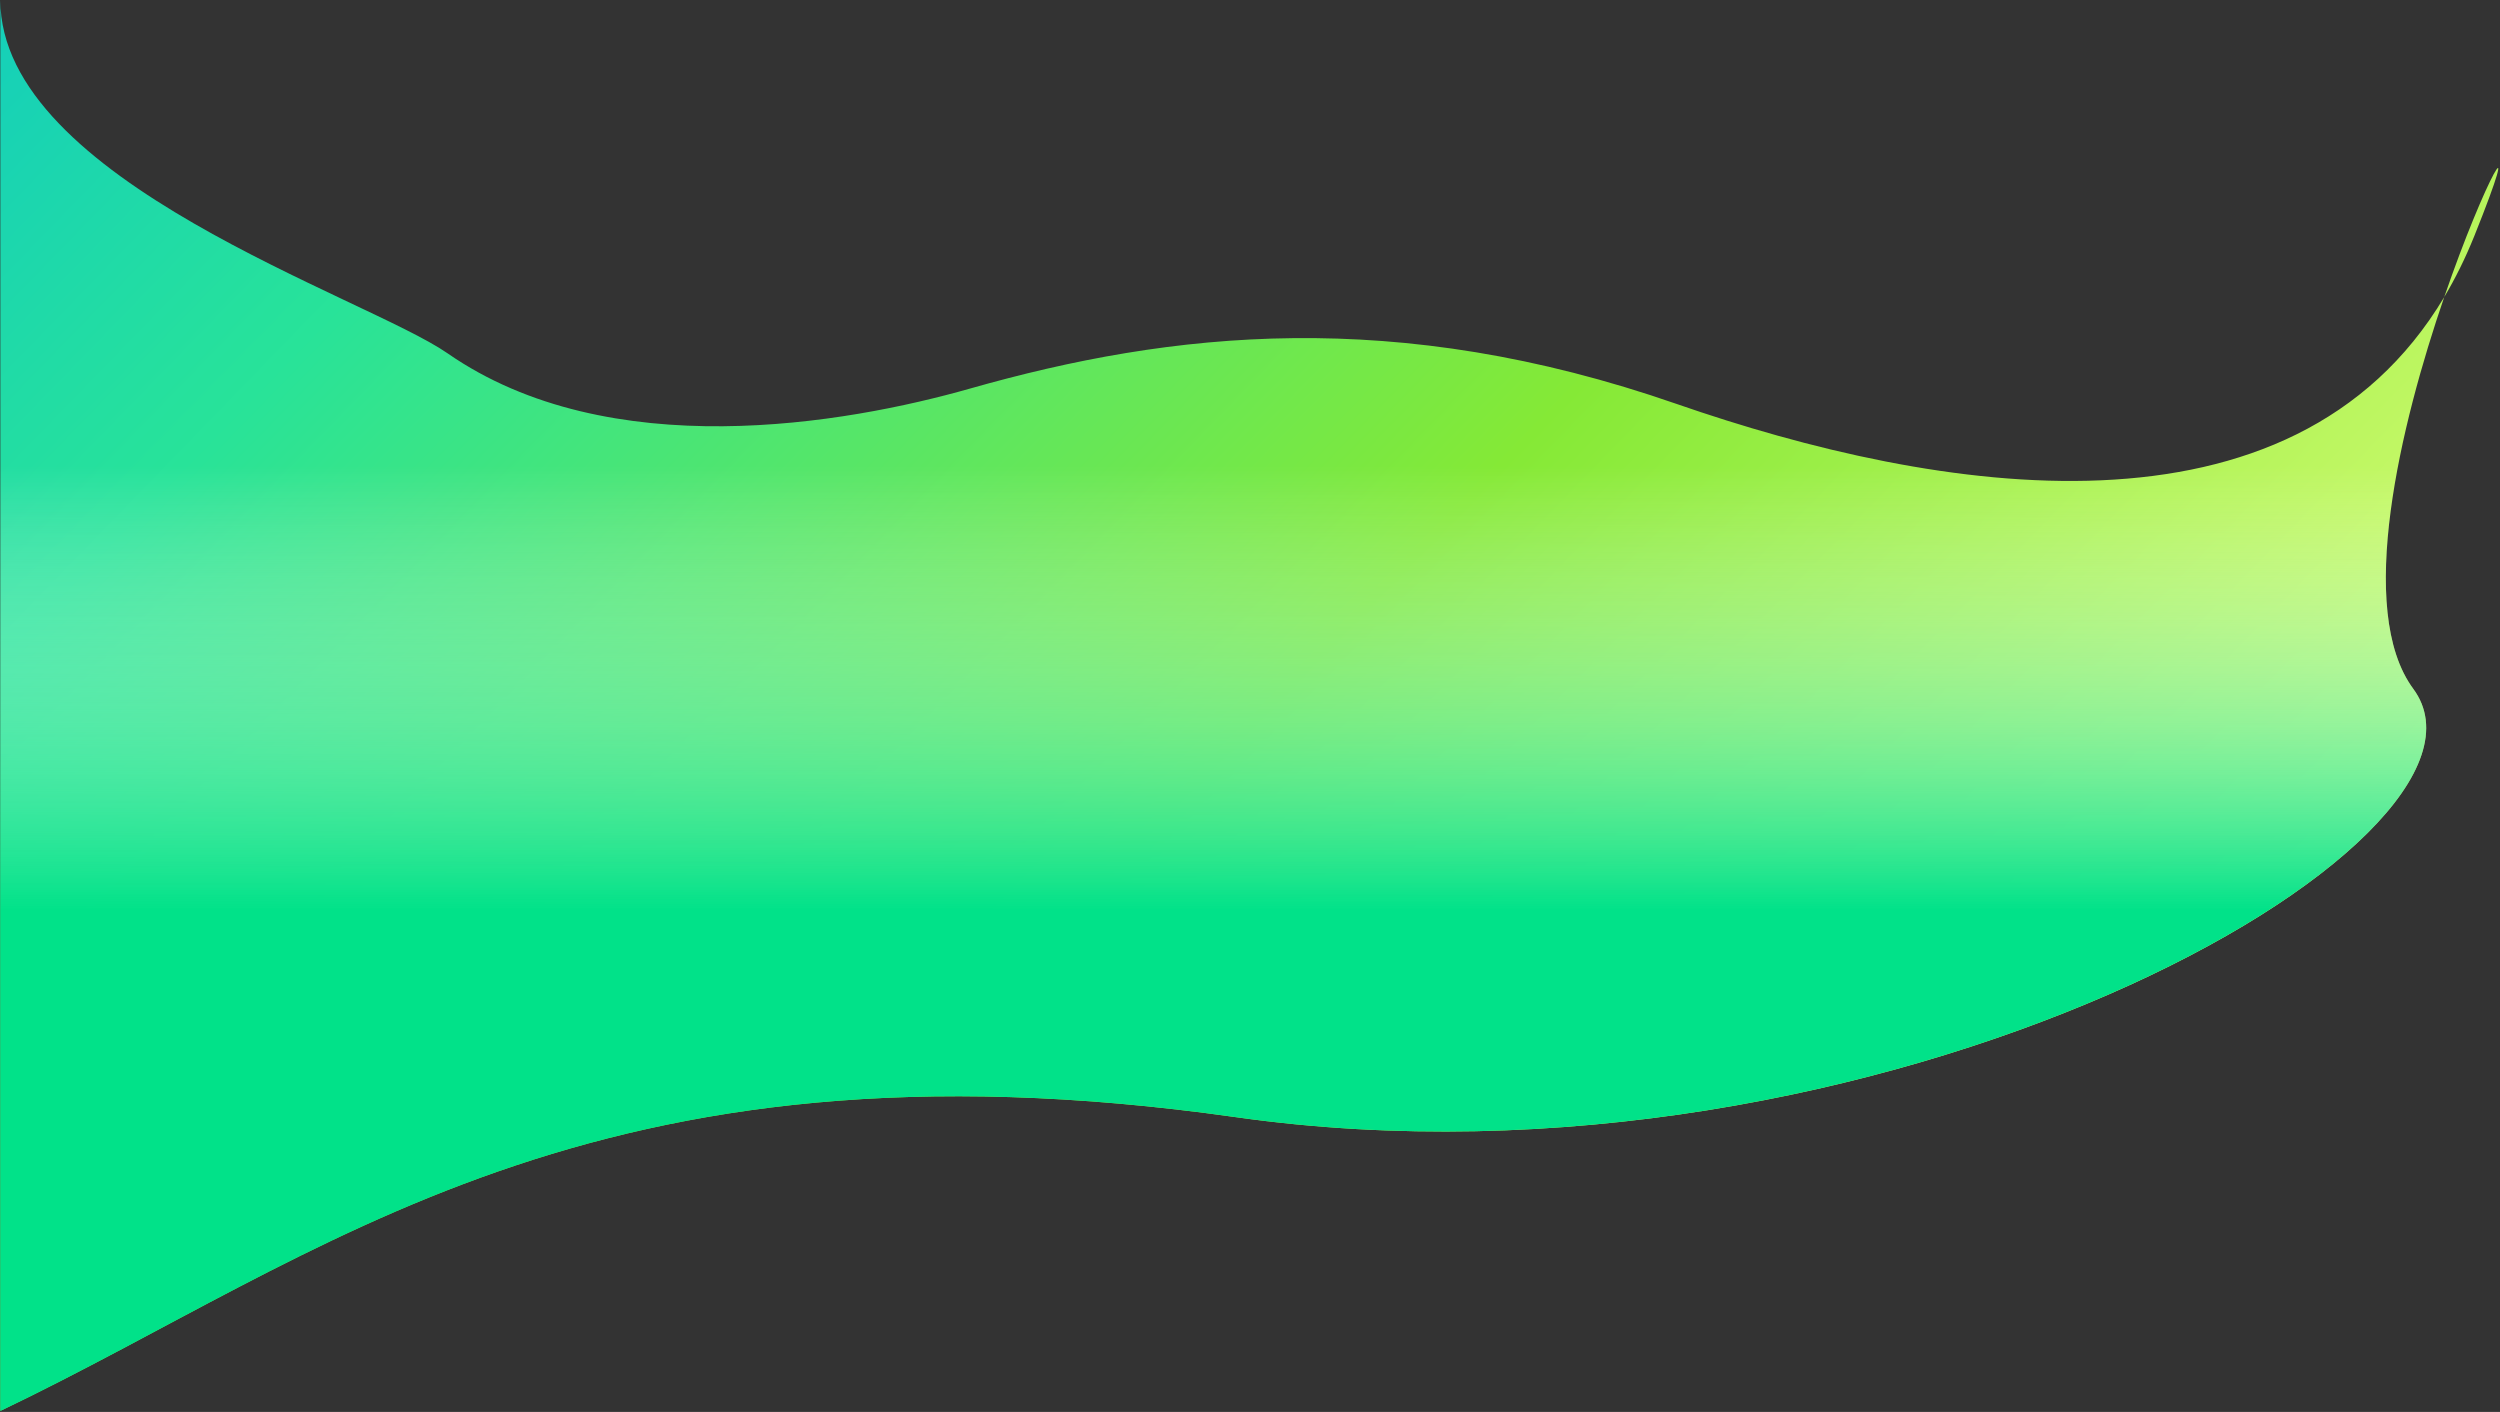 <?xml version="1.0" encoding="UTF-8"?> <svg xmlns="http://www.w3.org/2000/svg" width="1204" height="680" viewBox="0 0 1204 680" fill="none"><rect x="0" y="0" width="1204" height="680" fill="#333333" stroke="none"/> <path d="M0.172 0C0.172 86.969 176.378 142.959 215.547 170.159C293.376 224.207 407.432 204.116 467.148 187.137C564.222 159.537 672.052 147.521 807.333 194.495C933.383 238.263 1103.66 266.062 1177.14 143.067C1196.99 85.18 1216.1 52.721 1191.67 113.564C1187.38 124.243 1182.52 134.059 1177.14 143.067C1156.14 204.284 1134.31 293.939 1162.24 331.754C1216.57 405.327 905.5 582.043 595 538C284.5 493.957 156.397 604.795 0.172 679.5V0Z" fill="url(#paint0_linear)"></path> <path d="M0.172 0C0.172 86.969 176.378 142.959 215.547 170.159C293.376 224.207 407.432 204.116 467.148 187.137C564.222 159.537 672.052 147.521 807.333 194.495C933.383 238.263 1103.66 266.062 1177.14 143.067C1196.99 85.18 1216.1 52.721 1191.67 113.564C1187.38 124.243 1182.52 134.059 1177.14 143.067C1156.14 204.284 1134.31 293.939 1162.24 331.754C1216.57 405.327 905.5 582.043 595 538C284.5 493.957 156.397 604.795 0.172 679.5V0Z" fill="url(#paint1_linear)"></path> <defs> <linearGradient id="paint0_linear" x1="105.454" y1="-450.404" x2="1072.94" y2="488.931" gradientUnits="userSpaceOnUse"> <stop stop-color="#00B9DE"></stop> <stop offset="0.339" stop-color="#28E399"></stop> <stop offset="0.677" stop-color="#85E936"></stop> <stop offset="1" stop-color="#DAFD77"></stop> </linearGradient> <linearGradient id="paint1_linear" x1="602.096" y1="-450.403" x2="602.096" y2="592.757" gradientUnits="userSpaceOnUse"> <stop offset="0.647" stop-color="white" stop-opacity="0"></stop> <stop offset="0.852" stop-color="#01E289"></stop> </linearGradient> </defs> </svg> 